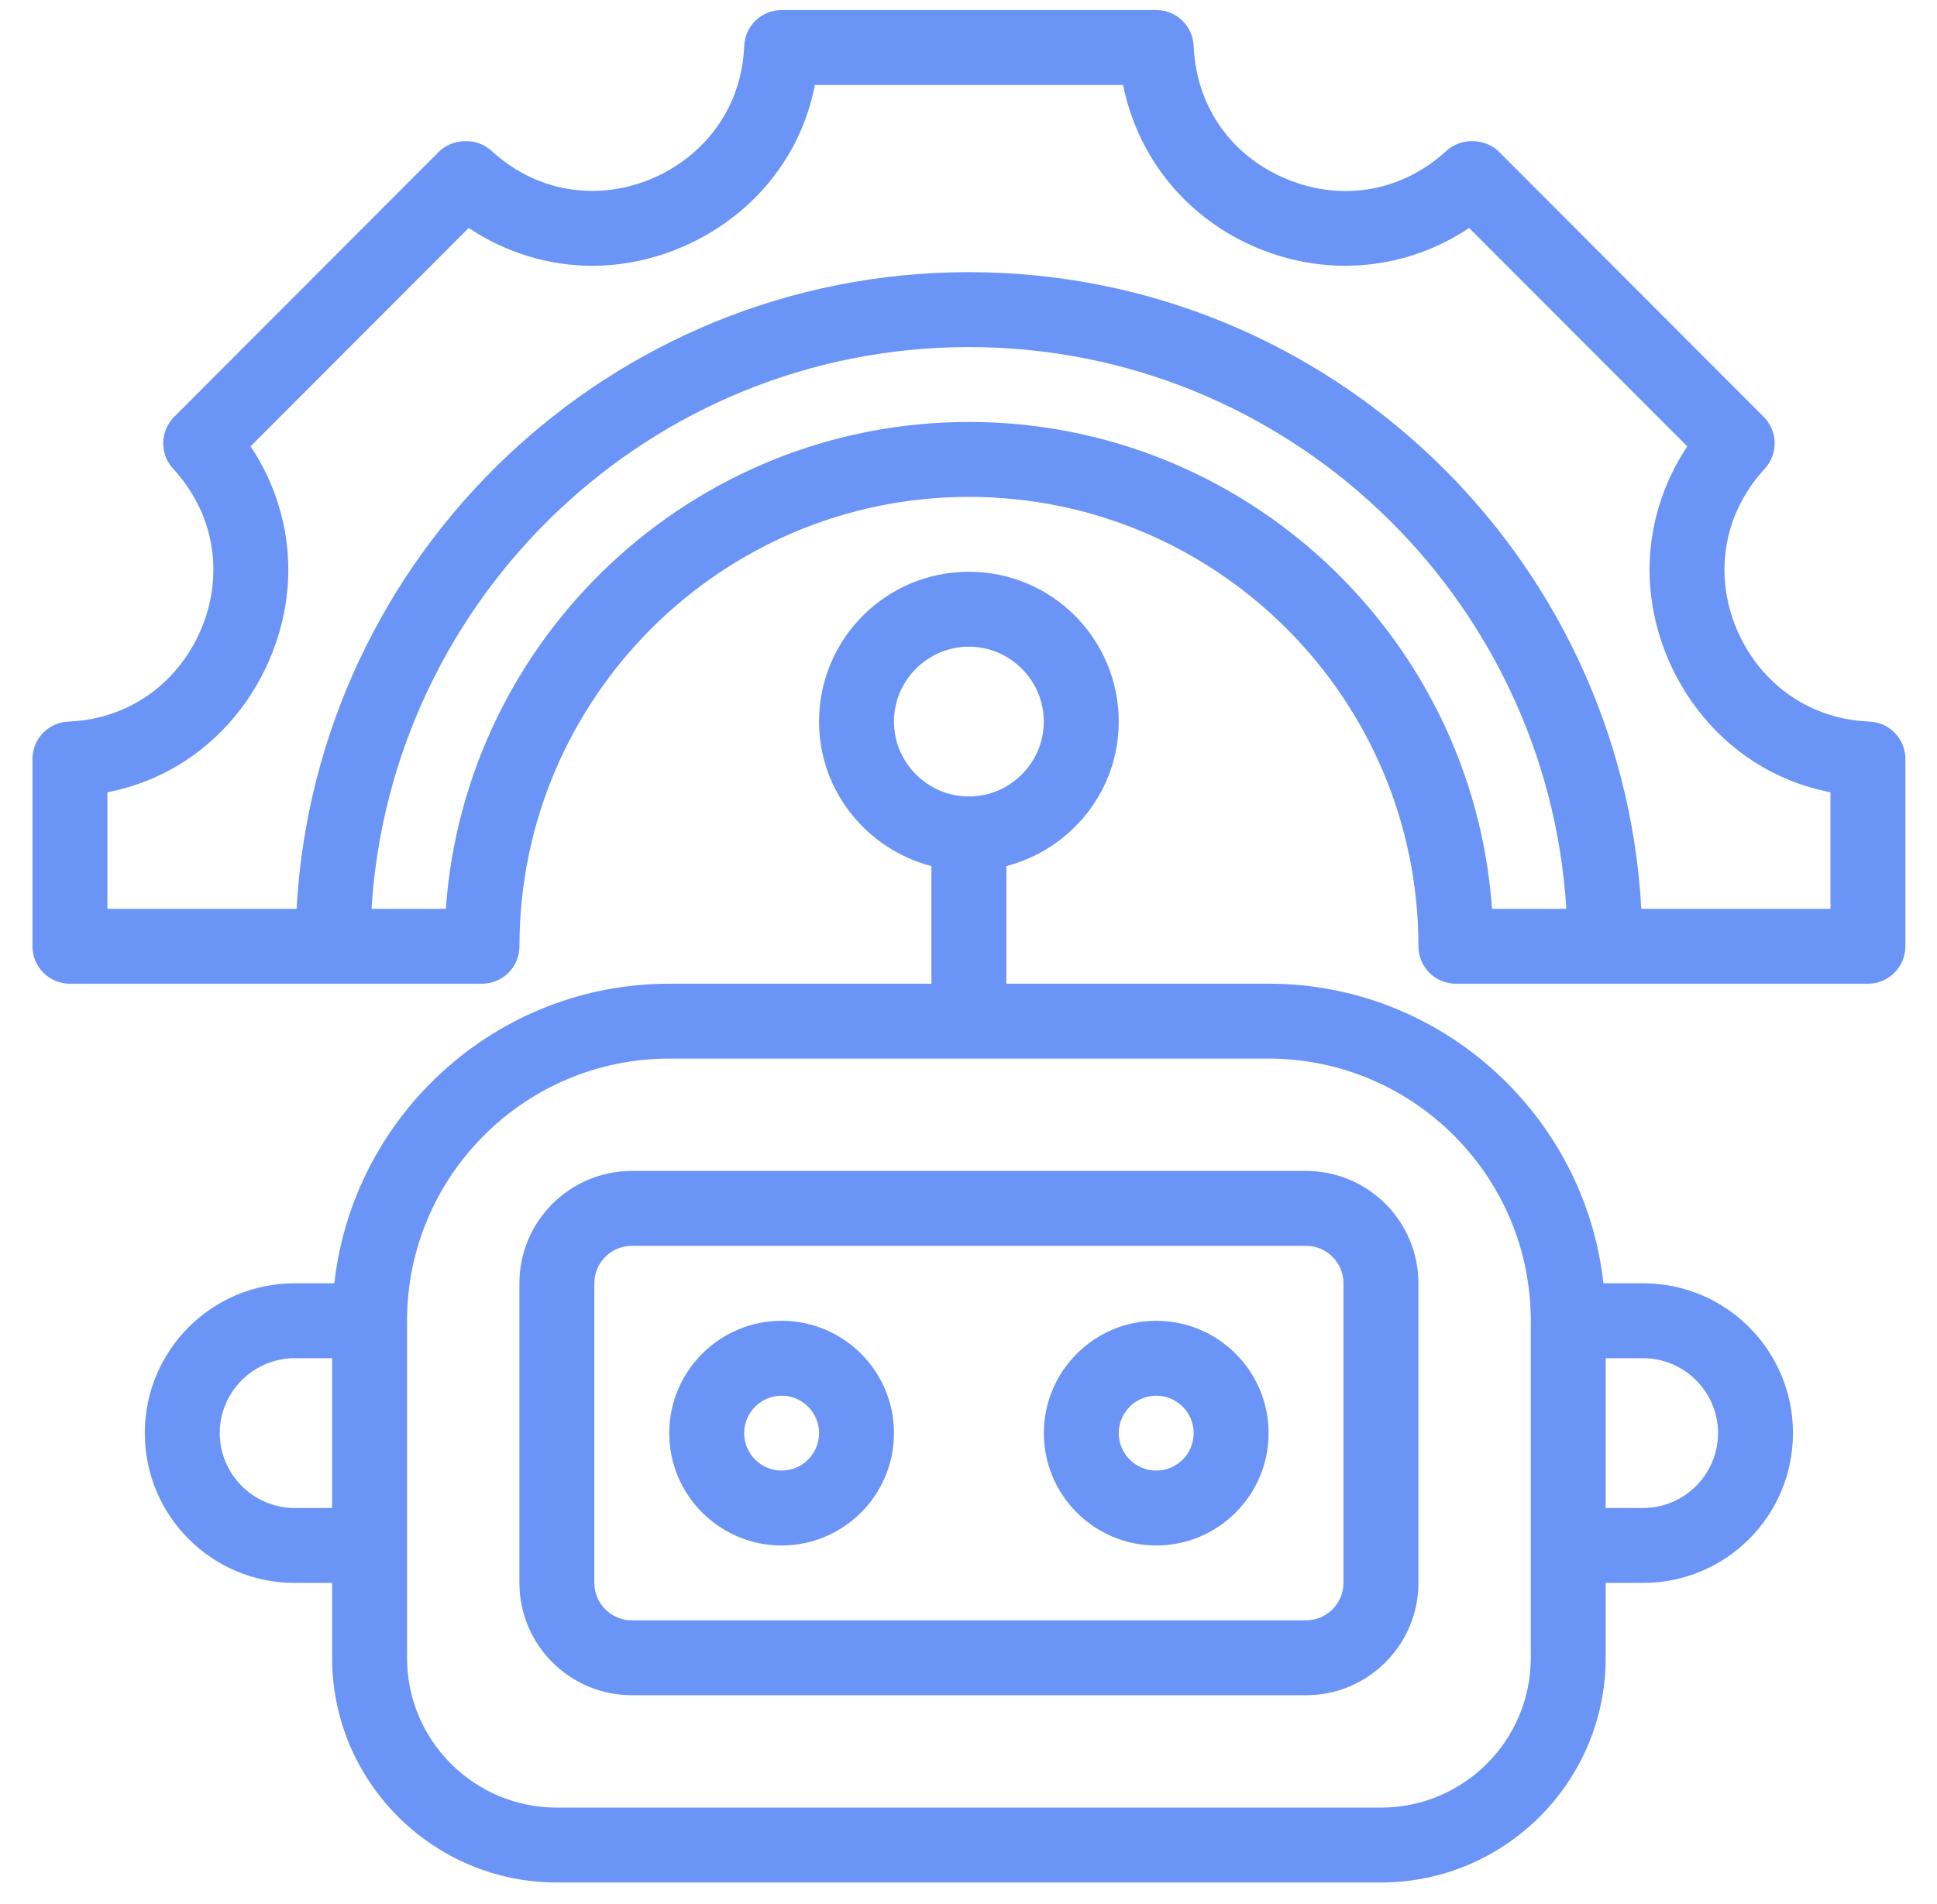 <svg width="59" height="58" viewBox="0 0 59 58" fill="none" xmlns="http://www.w3.org/2000/svg">
<path d="M56.943 21.985C54.178 21.871 52.526 19.546 52.526 17.363C52.526 16.219 52.951 15.153 53.754 14.279C54.167 13.829 54.154 13.134 53.721 12.7L45.655 4.622C45.239 4.207 44.498 4.191 44.064 4.59C42.712 5.833 40.893 6.16 39.193 5.456C37.495 4.753 36.435 3.236 36.358 1.399C36.332 0.788 35.83 0.306 35.218 0.306H23.808C23.197 0.306 22.694 0.788 22.669 1.4C22.555 4.164 20.229 5.817 18.047 5.817C16.902 5.817 15.835 5.392 14.963 4.589C14.529 4.191 13.787 4.207 13.371 4.622L5.305 12.7C4.873 13.134 4.859 13.829 5.273 14.279C6.076 15.153 6.5 16.219 6.5 17.363C6.5 19.546 4.848 21.871 2.083 21.985C1.472 22.009 0.989 22.513 0.989 23.125V28.83C0.989 29.46 1.5 29.971 2.13 29.971H14.681C15.311 29.971 15.822 29.46 15.822 28.83C15.822 21.28 21.964 15.138 29.513 15.138C37.062 15.138 43.205 21.28 43.205 28.83C43.205 29.46 43.715 29.971 44.346 29.971H56.896C57.526 29.971 58.037 29.46 58.037 28.83V23.125C58.037 22.513 57.555 22.009 56.943 21.985ZM29.513 12.856C21.089 12.856 14.168 19.411 13.58 27.689H11.316C11.909 18.155 19.832 10.574 29.513 10.574C39.194 10.574 47.117 18.155 47.711 27.689H45.446C44.859 19.411 37.937 12.856 29.513 12.856ZM55.755 27.689H49.993C49.395 16.896 40.452 8.292 29.513 8.292C18.574 8.292 9.631 16.896 9.034 27.689H3.271V24.138C6.744 23.46 8.782 20.324 8.782 17.363C8.782 16.023 8.379 14.719 7.632 13.599L14.277 6.945C15.398 7.694 16.705 8.098 18.047 8.098C21.007 8.098 24.144 6.061 24.821 2.588H34.209C34.656 4.818 36.162 6.671 38.321 7.564C40.481 8.457 42.858 8.211 44.749 6.945L51.394 13.599C50.647 14.719 50.244 16.023 50.244 17.363C50.244 20.324 52.283 23.46 55.755 24.138L55.755 27.689Z" fill="#6A94F5"/>
<path d="M39.781 35.675H19.244C17.357 35.675 15.821 37.21 15.821 39.098V48.225C15.821 50.113 17.357 51.648 19.244 51.648H39.781C41.669 51.648 43.204 50.113 43.204 48.225V39.098C43.204 37.21 41.669 35.675 39.781 35.675ZM40.922 48.225C40.922 48.855 40.41 49.366 39.781 49.366H19.244C18.615 49.366 18.103 48.855 18.103 48.225V39.098C18.103 38.468 18.615 37.957 19.244 37.957H39.781C40.41 37.957 40.922 38.468 40.922 39.098V48.225Z" fill="#6A94F5"/>
<path d="M23.808 40.24C21.92 40.24 20.385 41.776 20.385 43.663C20.385 45.551 21.92 47.086 23.808 47.086C25.695 47.086 27.23 45.551 27.23 43.663C27.23 41.776 25.695 40.24 23.808 40.24ZM23.808 44.804C23.179 44.804 22.667 44.293 22.667 43.663C22.667 43.034 23.179 42.522 23.808 42.522C24.437 42.522 24.949 43.034 24.949 43.663C24.949 44.293 24.437 44.804 23.808 44.804Z" fill="#6A94F5"/>
<path d="M35.218 40.24C33.33 40.24 31.795 41.776 31.795 43.663C31.795 45.551 33.33 47.086 35.218 47.086C37.105 47.086 38.641 45.551 38.641 43.663C38.641 41.776 37.105 40.24 35.218 40.24ZM35.218 44.804C34.589 44.804 34.077 44.293 34.077 43.663C34.077 43.034 34.589 42.522 35.218 42.522C35.847 42.522 36.359 43.034 36.359 43.663C36.359 44.293 35.847 44.804 35.218 44.804Z" fill="#6A94F5"/>
<path d="M50.049 39.098H48.84C48.27 33.975 43.911 29.97 38.64 29.97H30.653V26.388C32.616 25.874 34.076 24.106 34.076 21.984C34.076 19.462 32.034 17.42 29.512 17.42C26.991 17.42 24.948 19.462 24.948 21.984C24.948 24.106 26.409 25.874 28.371 26.388V29.97H20.384C15.113 29.97 10.755 33.975 10.184 39.098H8.975C6.453 39.098 4.411 41.14 4.411 43.662C4.411 46.184 6.453 48.226 8.975 48.226H10.116V50.508C10.116 54.284 13.185 57.353 16.962 57.353H42.063C45.839 57.353 48.908 54.284 48.908 50.508V48.226H50.049C52.571 48.226 54.613 46.183 54.613 43.662C54.613 41.141 52.571 39.098 50.049 39.098ZM10.116 45.944H8.975C7.72 45.944 6.693 44.917 6.693 43.662C6.693 42.407 7.72 41.38 8.975 41.38H10.116V45.944ZM27.23 21.984C27.23 20.729 28.257 19.702 29.512 19.702C30.767 19.702 31.794 20.729 31.794 21.984C31.794 23.239 30.767 24.266 29.512 24.266C28.257 24.266 27.23 23.239 27.23 21.984ZM46.627 50.508C46.627 53.029 44.584 55.072 42.063 55.072H16.962C14.44 55.072 12.398 53.029 12.398 50.508V40.239C12.398 35.835 15.98 32.252 20.384 32.252H38.64C43.044 32.252 46.627 35.835 46.627 40.239V50.508ZM50.049 45.944H48.908V41.38H50.049C51.304 41.38 52.331 42.407 52.331 43.662C52.331 44.917 51.304 45.944 50.049 45.944Z" fill="#6A94F5"/>
</svg>
